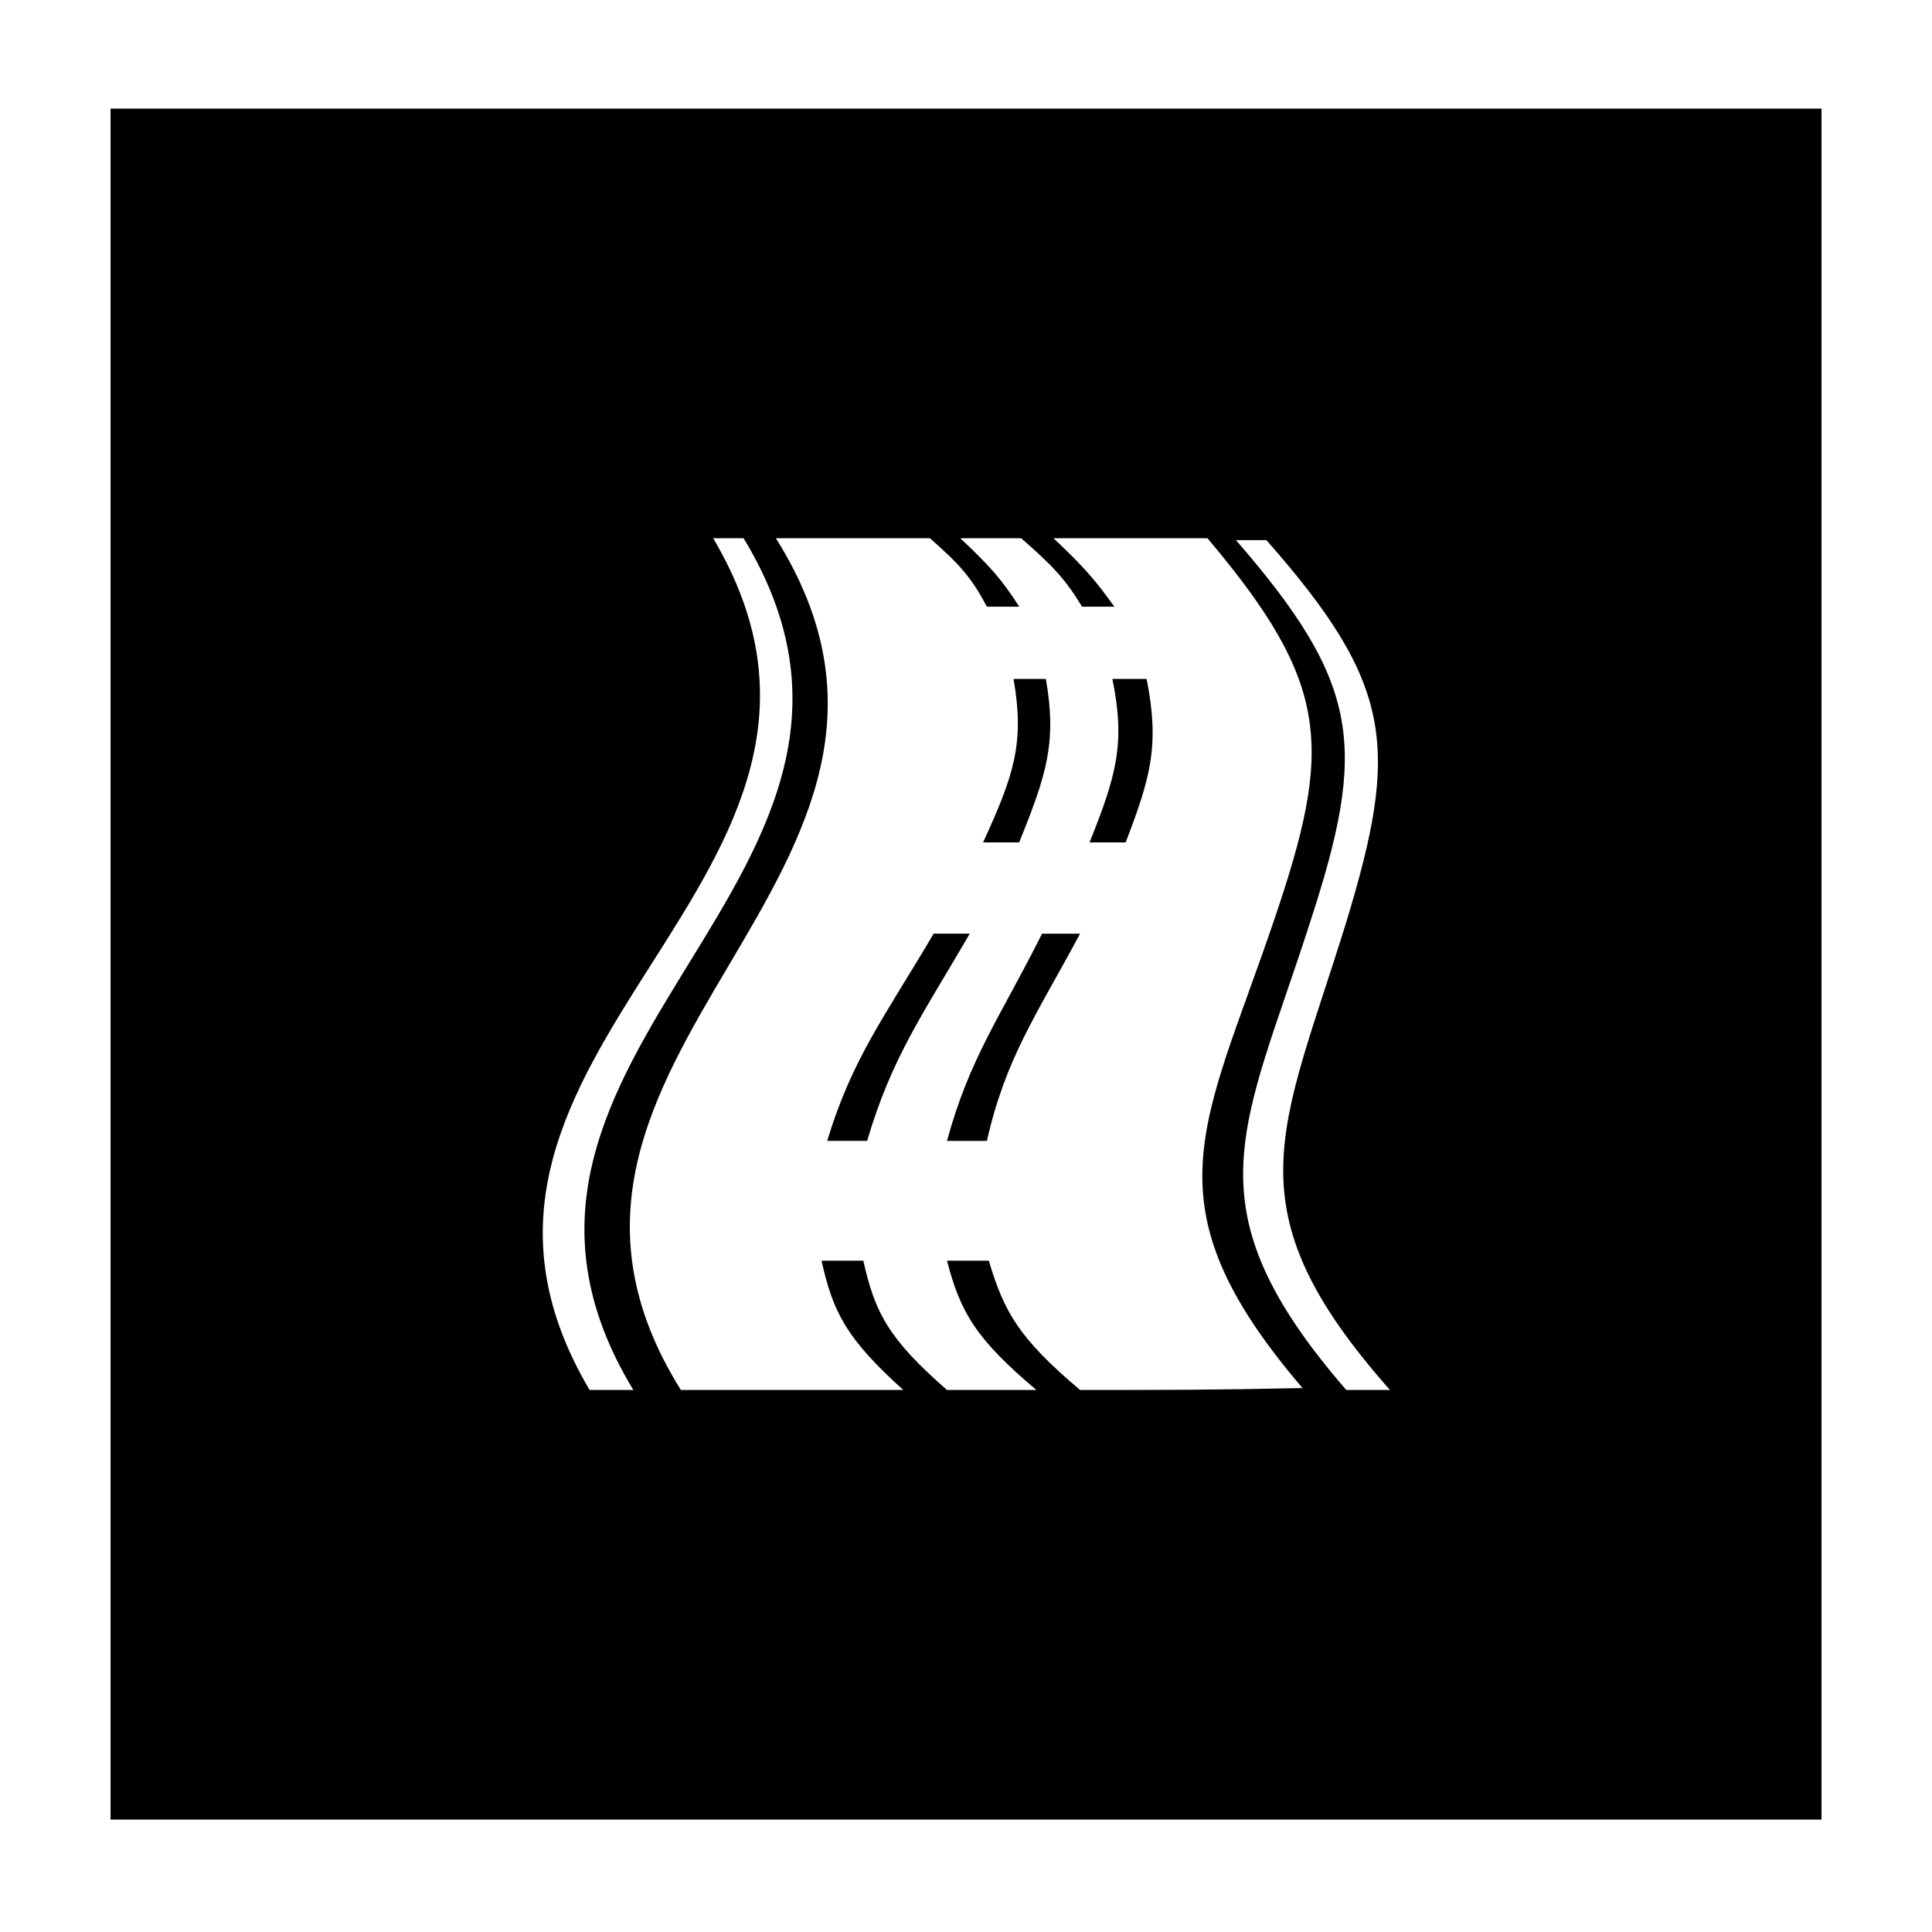 <?xml version="1.0" encoding="UTF-8"?>
<!-- Uploaded to: SVG Repo, www.svgrepo.com, Generator: SVG Repo Mixer Tools -->
<svg fill="#000000" width="800px" height="800px" version="1.1" viewBox="144 144 512 512" xmlns="http://www.w3.org/2000/svg">
 <g>
  <path d="m394.96 446.35h10.578c5.039-22.168 13.098-33.25 24.688-54.914h-10.078c-11.082 22.168-19.141 32.746-25.188 54.914z"/>
  <path d="m421.16 323.92h-8.566c3.023 17.129 0 25.695-8.062 43.328h9.574c7.055-17.633 10.074-26.195 7.055-43.328z"/>
  <path d="m438.79 323.92c3.527 17.129 1.008 25.695-6.047 43.328h9.574c6.551-17.129 9.07-25.695 5.543-43.328h-9.07z"/>
  <path d="m173.29 172.78v453.43h453.43v-453.43zm126.96 339.57c-53.402-90.184 86.152-135.52 32.746-225.71h8.062c54.41 89.68-83.633 136.03-29.223 225.71h-11.586zm129.98 0c-16.121-13.602-20.152-20.656-24.184-34.258h-11.082c3.527 13.602 7.559 20.656 23.68 34.258h-23.68c-15.617-13.602-19.145-20.656-22.168-34.258h-11.082c3.023 13.602 6.551 20.656 21.664 34.258h-58.945c-55.418-88.672 81.113-136.53 25.191-225.71h40.809c8.062 7.055 11.082 10.578 15.113 18.137h8.566c-4.535-7.055-7.559-10.578-15.617-18.137h16.121c8.062 7.055 11.586 10.578 16.121 18.137h8.566c-5.039-7.055-8.062-10.578-16.121-18.137h40.809c32.746 38.793 33.25 55.418 17.633 101.27-18.641 54.914-34.258 75.066 7.559 123.94-23.688 0.504-35.273 0.504-58.953 0.504zm70.535 0c-42.32-48.871-27.207-69.023-9.574-123.94 15.113-46.352 13.602-62.977-19.648-101.27h8.062c33.754 38.289 35.266 54.914 21.16 101.27-17.129 55.418-31.234 75.57 11.586 123.94h-11.586z"/>
  <path d="m391.43 391.43c-13.098 22.168-21.664 33.25-28.215 54.914h10.578c6.551-22.168 14.609-33.25 27.207-54.914h-9.57z"/>
 </g>
</svg>